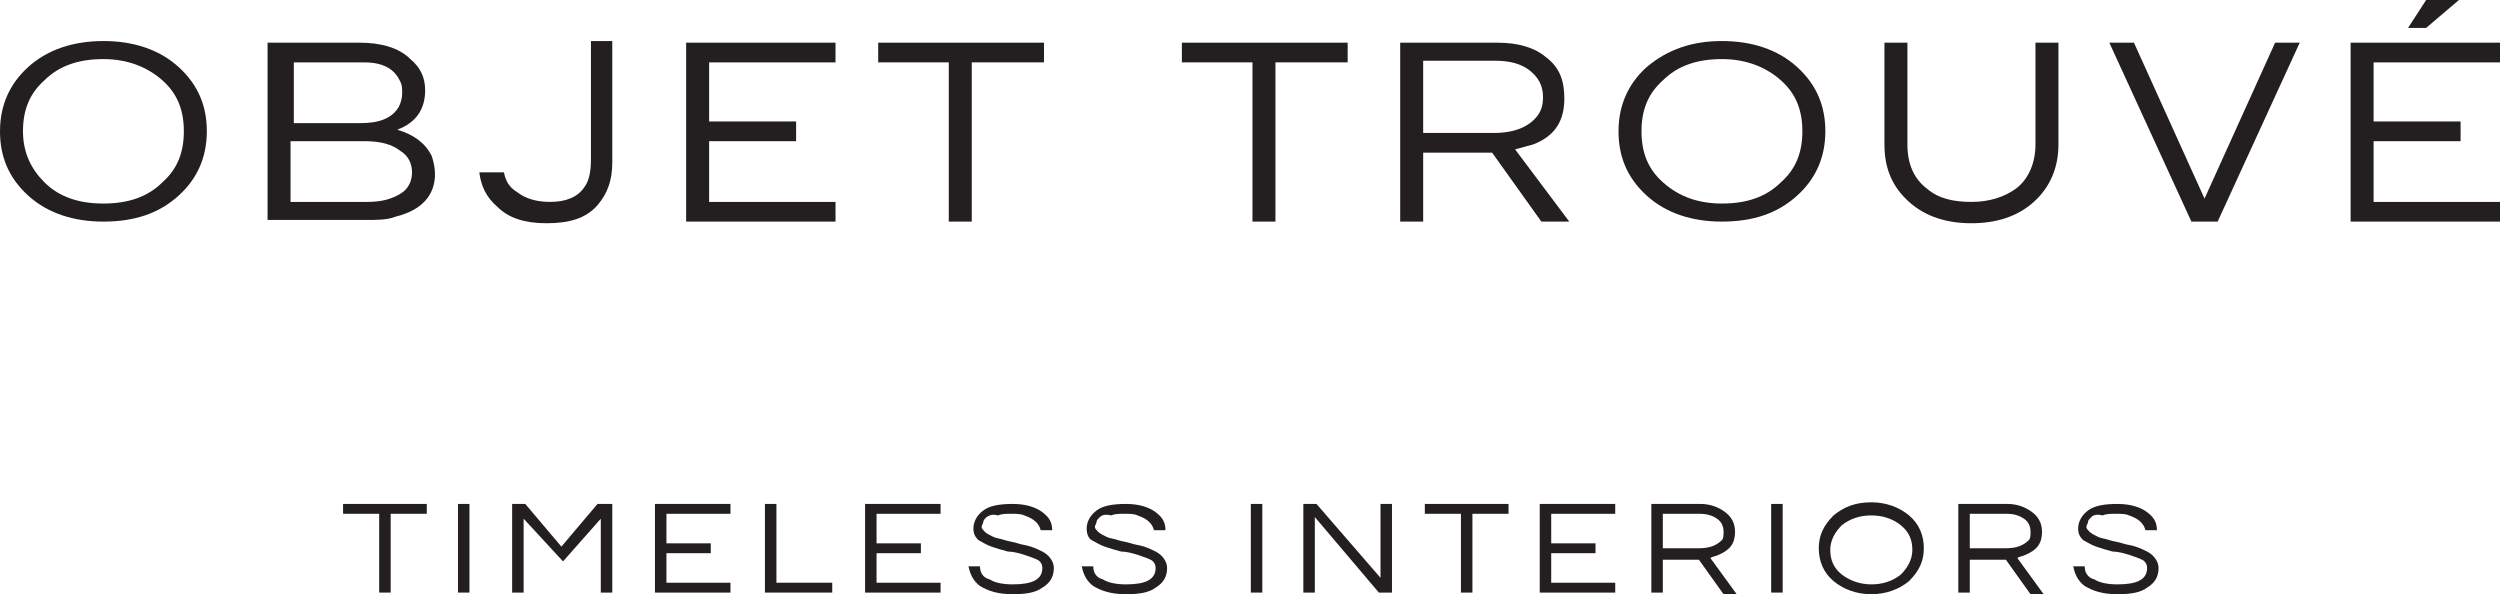 <?xml version="1.0" encoding="UTF-8" standalone="no"?>
<!-- Generator: Adobe Illustrator 26.5.0, SVG Export Plug-In . SVG Version: 6.00 Build 0)  -->

<svg
   version="1.1"
   id="Laag_1"
   x="0px"
   y="0px"
   viewBox="0 0 152.3 36.2"
   xml:space="preserve"
   sodipodi:docname="logo.svg"
   width="152.3"
   height="36.2"
   inkscape:version="1.1.1 (3bf5ae0d25, 2021-09-20)"
   xmlns:inkscape="http://www.inkscape.org/namespaces/inkscape"
   xmlns:sodipodi="http://sodipodi.sourceforge.net/DTD/sodipodi-0.dtd"
   xmlns="http://www.w3.org/2000/svg"
   xmlns:svg="http://www.w3.org/2000/svg"><defs
   id="defs69" /><sodipodi:namedview
   id="namedview67"
   pagecolor="#ffffff"
   bordercolor="#666666"
   borderopacity="1.0"
   inkscape:pageshadow="2"
   inkscape:pageopacity="0.0"
   inkscape:pagecheckerboard="0"
   showgrid="false"
   fit-margin-top="0"
   fit-margin-left="0"
   fit-margin-right="0"
   fit-margin-bottom="0"
   inkscape:zoom="7.8006231"
   inkscape:cx="75.827276"
   inkscape:cy="20.0625"
   inkscape:window-width="2400"
   inkscape:window-height="1271"
   inkscape:window-x="2391"
   inkscape:window-y="-9"
   inkscape:window-maximized="1"
   inkscape:current-layer="Laag_1" />
<style
   type="text/css"
   id="style2">
	.st0{fill:#231F20;}
</style>
<g
   id="g64"
   transform="translate(-4.3,-13.7)">
	<g
   id="g26">
		<path
   class="st0"
   d="m 10.6,16.2 c 1.8,0 3.4,0.5 4.6,1.6 1.2,1.1 1.7,2.4 1.7,3.9 0,1.6 -0.6,2.9 -1.7,3.9 -1.2,1.1 -2.7,1.6 -4.6,1.6 C 8.8,27.2 7.2,26.7 6,25.6 4.8,24.5 4.3,23.2 4.3,21.7 4.3,20.1 4.9,18.8 6,17.8 7.2,16.7 8.8,16.2 10.6,16.2 Z m 0,9.9 c 1.5,0 2.7,-0.4 3.6,-1.3 0.9,-0.8 1.3,-1.8 1.3,-3.1 0,-1.3 -0.4,-2.3 -1.3,-3.1 -0.9,-0.8 -2.1,-1.3 -3.6,-1.3 -1.5,0 -2.7,0.4 -3.6,1.3 -0.9,0.8 -1.3,1.8 -1.3,3.1 0,1.3 0.5,2.3 1.3,3.1 0.9,0.9 2.1,1.3 3.6,1.3 z"
   id="path4" />
		<path
   class="st0"
   d="m 30.2,19.2 c 0,1.2 -0.6,2 -1.7,2.4 1,0.3 1.7,0.8 2.1,1.6 0.1,0.3 0.2,0.7 0.2,1.1 0,1.3 -0.8,2.2 -2.4,2.6 -0.5,0.2 -1.1,0.2 -1.9,0.2 H 20.6 V 16.3 h 5.6 c 1.3,0 2.4,0.3 3.1,1 0.6,0.5 0.9,1.1 0.9,1.9 z m -8.1,2 h 4.2 c 1.1,0 1.9,-0.3 2.3,-1 0.1,-0.2 0.2,-0.5 0.2,-0.8 0,-0.3 0,-0.5 -0.1,-0.7 -0.1,-0.2 -0.2,-0.4 -0.4,-0.6 -0.4,-0.4 -1,-0.6 -1.8,-0.6 h -4.3 v 3.7 z m 4.6,4.8 c 0.9,0 1.5,-0.2 2,-0.5 0.5,-0.3 0.7,-0.8 0.7,-1.3 0,-0.5 -0.2,-1 -0.7,-1.3 -0.5,-0.4 -1.2,-0.6 -2.2,-0.6 H 22 V 26 Z"
   id="path6" />
		<path
   class="st0"
   d="m 41.6,16.3 v 7.3 c 0,1.1 -0.3,1.9 -0.9,2.6 -0.7,0.8 -1.7,1.1 -3.1,1.1 -1.3,0 -2.3,-0.3 -3,-1 -0.7,-0.6 -1,-1.3 -1.1,-2.1 H 35 c 0.1,0.5 0.3,0.9 0.8,1.2 0.5,0.4 1.2,0.6 2,0.6 1,0 1.7,-0.3 2.1,-0.9 0.3,-0.4 0.4,-1 0.4,-1.7 v -7.2 h 1.3 z"
   id="path8" />
		<path
   class="st0"
   d="m 47.5,17.5 v 3.6 h 5.3 v 1.2 H 47.5 V 26 h 7.7 v 1.2 H 46.1 V 16.3 h 9.1 v 1.2 z"
   id="path10" />
		<path
   class="st0"
   d="m 67.8,17.5 h -4.3 v 9.7 h -1.4 v -9.7 h -4.3 v -1.2 h 10.1 v 1.2 z"
   id="path12" />
		<path
   class="st0"
   d="M 86.3,17.5 H 82 v 9.7 h -1.4 v -9.7 h -4.3 v -1.2 h 10.1 v 1.2 z"
   id="path14" />
		<path
   class="st0"
   d="M 91,27.2 H 89.6 V 16.3 h 5.9 c 1.3,0 2.3,0.3 3,0.9 0.8,0.6 1.1,1.4 1.1,2.5 0,1.4 -0.6,2.3 -1.9,2.8 -0.4,0.1 -0.7,0.2 -1.1,0.3 l 3.3,4.4 H 98.2 L 95.2,23 H 91 Z m 0,-5.4 h 4.3 c 1.3,0 2.2,-0.4 2.7,-1.1 0.2,-0.3 0.3,-0.6 0.3,-1.1 C 98.3,18.9 98,18.4 97.5,18 97,17.6 96.3,17.4 95.4,17.4 H 91 Z"
   id="path16" />
		<path
   class="st0"
   d="m 109.2,16.2 c 1.8,0 3.4,0.5 4.6,1.6 1.2,1.1 1.7,2.4 1.7,3.9 0,1.6 -0.6,2.9 -1.7,3.9 -1.2,1.1 -2.7,1.6 -4.6,1.6 -1.8,0 -3.4,-0.5 -4.6,-1.6 -1.2,-1.1 -1.7,-2.4 -1.7,-3.9 0,-1.6 0.6,-2.9 1.7,-3.9 1.3,-1.1 2.8,-1.6 4.6,-1.6 z m 0,9.9 c 1.5,0 2.7,-0.4 3.6,-1.3 0.9,-0.8 1.3,-1.8 1.3,-3.1 0,-1.3 -0.4,-2.3 -1.3,-3.1 -0.9,-0.8 -2.1,-1.3 -3.6,-1.3 -1.5,0 -2.7,0.4 -3.6,1.3 -0.9,0.8 -1.3,1.8 -1.3,3.1 0,1.3 0.4,2.3 1.3,3.1 1,0.9 2.2,1.3 3.6,1.3 z"
   id="path18" />
		<path
   class="st0"
   d="m 129.7,16.3 v 6.2 c 0,1.4 -0.5,2.6 -1.5,3.5 -1,0.9 -2.3,1.3 -3.8,1.3 -1.5,0 -2.8,-0.4 -3.8,-1.3 -1,-0.9 -1.5,-2 -1.5,-3.5 v -6.2 h 1.4 v 6.2 c 0,1.2 0.4,2.1 1.2,2.7 0.7,0.6 1.6,0.8 2.7,0.8 1.1,0 2,-0.3 2.7,-0.8 0.8,-0.6 1.2,-1.6 1.2,-2.7 v -6.2 z"
   id="path20" />
		<path
   class="st0"
   d="m 144.4,16.3 -5,10.9 h -1.6 l -5,-10.9 h 1.5 l 4.3,9.5 4.3,-9.5 z"
   id="path22" />
		<path
   class="st0"
   d="m 148.9,17.5 v 3.6 h 5.3 v 1.2 h -5.3 V 26 h 7.7 v 1.2 h -9.1 V 16.3 h 9.1 v 1.2 z m 3.2,-3.8 h 2 l -2,1.7 H 151 Z"
   id="path24" />
	</g>
	<g
   id="g62">
		<path
   class="st0"
   d="m 30.3,45 h -2.2 v 4.8 H 27.4 V 45 h -2.2 v -0.6 h 5.1 z"
   id="path28" />
		<path
   class="st0"
   d="m 32.9,49.8 h -0.7 v -5.4 h 0.7 z"
   id="path30" />
		<path
   class="st0"
   d="m 41.6,44.4 v 5.4 h -0.7 v -4.5 l -2.3,2.6 -2.4,-2.6 v 4.5 h -0.7 v -5.4 h 0.8 l 2.2,2.6 2.2,-2.6 z"
   id="path32" />
		<path
   class="st0"
   d="m 44.9,45 v 1.8 h 2.7 v 0.6 h -2.7 v 1.8 h 3.9 v 0.6 h -4.6 v -5.4 h 4.6 V 45 Z"
   id="path34" />
		<path
   class="st0"
   d="m 51.6,44.4 v 4.8 H 55 v 0.6 h -4.1 v -5.4 z"
   id="path36" />
		<path
   class="st0"
   d="m 57.7,45 v 1.8 h 2.7 v 0.6 h -2.7 v 1.8 h 3.9 v 0.6 H 57 v -5.4 h 4.6 V 45 Z"
   id="path38" />
		<path
   class="st0"
   d="m 64.4,45.2 c -0.1,0.1 -0.2,0.2 -0.2,0.3 0,0.1 -0.1,0.2 -0.1,0.3 0,0.1 0.1,0.2 0.2,0.3 0.1,0.1 0.3,0.2 0.5,0.3 0.2,0.1 0.4,0.1 0.7,0.2 0.3,0.1 0.5,0.1 0.8,0.2 0.3,0.1 0.5,0.1 0.8,0.2 0.3,0.1 0.5,0.2 0.7,0.3 0.4,0.2 0.7,0.6 0.7,1 0,0.5 -0.2,0.9 -0.7,1.2 -0.4,0.3 -1,0.4 -1.8,0.4 -0.9,0 -1.5,-0.2 -2,-0.5 -0.4,-0.3 -0.6,-0.7 -0.7,-1.2 H 64 c 0,0.4 0.2,0.7 0.6,0.8 0.3,0.2 0.8,0.3 1.4,0.3 1.2,0 1.8,-0.3 1.8,-1 0,-0.2 -0.1,-0.4 -0.3,-0.5 -0.2,-0.1 -0.5,-0.2 -0.8,-0.3 -0.3,-0.1 -0.7,-0.2 -1,-0.2 -0.4,-0.1 -0.7,-0.2 -1,-0.3 -0.3,-0.1 -0.6,-0.3 -0.8,-0.4 -0.2,-0.2 -0.3,-0.4 -0.3,-0.7 0,-0.4 0.2,-0.8 0.6,-1.1 0.4,-0.3 1,-0.4 1.8,-0.4 0.8,0 1.4,0.2 1.8,0.5 0.4,0.3 0.6,0.6 0.6,1.1 H 67.7 C 67.6,45.6 67.3,45.3 66.7,45.1 66.5,45 66.2,45 65.9,45 c -0.3,0 -0.6,0 -0.8,0.1 -0.4,-0.1 -0.5,0 -0.7,0.1 z"
   id="path40" />
		<path
   class="st0"
   d="m 71.3,45.2 c -0.1,0.1 -0.2,0.2 -0.2,0.3 0,0.1 -0.1,0.2 -0.1,0.3 0,0.1 0.1,0.2 0.2,0.3 0.1,0.1 0.3,0.2 0.5,0.3 0.2,0.1 0.4,0.1 0.7,0.2 0.3,0.1 0.5,0.1 0.8,0.2 0.3,0.1 0.5,0.1 0.8,0.2 0.3,0.1 0.5,0.2 0.7,0.3 0.4,0.2 0.7,0.6 0.7,1 0,0.5 -0.2,0.9 -0.7,1.2 -0.4,0.3 -1,0.4 -1.8,0.4 -0.9,0 -1.5,-0.2 -2,-0.5 -0.4,-0.3 -0.6,-0.7 -0.7,-1.2 h 0.7 c 0,0.4 0.2,0.7 0.6,0.8 0.3,0.2 0.8,0.3 1.4,0.3 1.2,0 1.8,-0.3 1.8,-1 0,-0.2 -0.1,-0.4 -0.3,-0.5 -0.2,-0.1 -0.5,-0.2 -0.8,-0.3 -0.3,-0.1 -0.7,-0.2 -1,-0.2 -0.4,-0.1 -0.7,-0.2 -1,-0.3 -0.3,-0.1 -0.6,-0.3 -0.8,-0.4 -0.2,-0.1 -0.3,-0.4 -0.3,-0.7 0,-0.4 0.2,-0.8 0.6,-1.1 0.4,-0.3 1,-0.4 1.8,-0.4 0.8,0 1.4,0.2 1.8,0.5 0.4,0.3 0.6,0.6 0.6,1.1 H 74.6 C 74.5,45.6 74.2,45.3 73.6,45.1 73.4,45 73.1,45 72.8,45 c -0.3,0 -0.6,0 -0.8,0.1 -0.4,-0.1 -0.6,0 -0.7,0.1 z"
   id="path42" />
		<path
   class="st0"
   d="m 81.2,49.8 h -0.7 v -5.4 h 0.7 z"
   id="path44" />
		<path
   class="st0"
   d="m 89.1,44.4 v 5.4 h -0.8 l -3.9,-4.6 v 4.6 h -0.7 v -5.4 h 0.8 l 3.9,4.5 v -4.5 z"
   id="path46" />
		<path
   class="st0"
   d="M 96.1,45 H 94 v 4.8 H 93.3 V 45 h -2.2 v -0.6 h 5.1 V 45 Z"
   id="path48" />
		<path
   class="st0"
   d="m 98.8,45 v 1.8 h 2.7 v 0.6 h -2.7 v 1.8 h 3.9 v 0.6 h -4.6 v -5.4 h 4.6 V 45 Z"
   id="path50" />
		<path
   class="st0"
   d="m 105.6,49.8 h -0.7 v -5.4 h 3 c 0.6,0 1.1,0.2 1.5,0.5 0.4,0.3 0.6,0.7 0.6,1.2 0,0.7 -0.3,1.1 -1,1.4 -0.2,0.1 -0.4,0.1 -0.5,0.2 l 1.6,2.2 h -0.8 l -1.5,-2.1 h -2.2 z m 0,-2.7 h 2.2 c 0.7,0 1.1,-0.2 1.4,-0.5 0.1,-0.1 0.1,-0.3 0.1,-0.5 0,-0.3 -0.1,-0.6 -0.4,-0.8 -0.3,-0.2 -0.6,-0.3 -1.1,-0.3 h -2.2 z"
   id="path52" />
		<path
   class="st0"
   d="m 112.9,49.8 h -0.7 v -5.4 h 0.7 z"
   id="path54" />
		<path
   class="st0"
   d="m 118.3,44.3 c 0.9,0 1.7,0.3 2.3,0.8 0.6,0.5 0.9,1.2 0.9,2 0,0.8 -0.3,1.4 -0.9,2 -0.6,0.5 -1.4,0.8 -2.3,0.8 -0.9,0 -1.7,-0.3 -2.3,-0.8 -0.6,-0.5 -0.9,-1.2 -0.9,-2 0,-0.8 0.3,-1.4 0.9,-2 0.6,-0.5 1.3,-0.8 2.3,-0.8 z m 0,5 c 0.7,0 1.3,-0.2 1.8,-0.6 0.4,-0.4 0.7,-0.9 0.7,-1.5 0,-0.6 -0.2,-1.1 -0.7,-1.5 -0.5,-0.4 -1.1,-0.6 -1.8,-0.6 -0.7,0 -1.3,0.2 -1.8,0.6 -0.4,0.4 -0.7,0.9 -0.7,1.5 0,0.6 0.2,1.1 0.7,1.5 0.4,0.3 1,0.6 1.8,0.6 z"
   id="path56" />
		<path
   class="st0"
   d="m 124.3,49.8 h -0.7 v -5.4 h 3 c 0.6,0 1.1,0.2 1.5,0.5 0.4,0.3 0.6,0.7 0.6,1.2 0,0.7 -0.3,1.1 -1,1.4 -0.2,0.1 -0.4,0.1 -0.5,0.2 l 1.6,2.2 H 128 l -1.5,-2.1 h -2.2 z m 0,-2.7 h 2.2 c 0.7,0 1.1,-0.2 1.4,-0.5 0.1,-0.1 0.1,-0.3 0.1,-0.5 0,-0.3 -0.1,-0.6 -0.4,-0.8 C 127.3,45.1 127,45 126.5,45 h -2.2 z"
   id="path58" />
		<path
   class="st0"
   d="m 131.7,45.2 c -0.1,0.1 -0.2,0.2 -0.2,0.3 0,0.1 -0.1,0.2 -0.1,0.3 0,0.1 0.1,0.2 0.2,0.3 0.1,0.1 0.3,0.2 0.5,0.3 0.2,0.1 0.4,0.1 0.7,0.2 0.3,0.1 0.5,0.1 0.8,0.2 0.3,0.1 0.5,0.1 0.8,0.2 0.3,0.1 0.5,0.2 0.7,0.3 0.4,0.2 0.7,0.6 0.7,1 0,0.5 -0.2,0.9 -0.7,1.2 -0.4,0.3 -1,0.4 -1.8,0.4 -0.9,0 -1.5,-0.2 -2,-0.5 -0.4,-0.3 -0.6,-0.7 -0.7,-1.2 h 0.7 c 0,0.4 0.2,0.7 0.6,0.8 0.3,0.2 0.8,0.3 1.4,0.3 1.2,0 1.8,-0.3 1.8,-1 0,-0.2 -0.1,-0.4 -0.3,-0.5 -0.2,-0.1 -0.5,-0.2 -0.8,-0.3 -0.3,-0.1 -0.7,-0.2 -1,-0.2 -0.4,-0.1 -0.7,-0.2 -1,-0.3 -0.3,-0.1 -0.6,-0.3 -0.8,-0.4 -0.2,-0.2 -0.3,-0.4 -0.3,-0.7 0,-0.4 0.2,-0.8 0.6,-1.1 0.4,-0.3 1,-0.4 1.8,-0.4 0.8,0 1.4,0.2 1.8,0.5 0.4,0.3 0.6,0.6 0.6,1.1 H 135 c -0.1,-0.4 -0.4,-0.7 -1,-0.9 -0.2,-0.1 -0.5,-0.1 -0.8,-0.1 -0.3,0 -0.6,0 -0.8,0.1 -0.4,-0.1 -0.6,0 -0.7,0.1 z"
   id="path60" />
	</g>
</g>
</svg>
